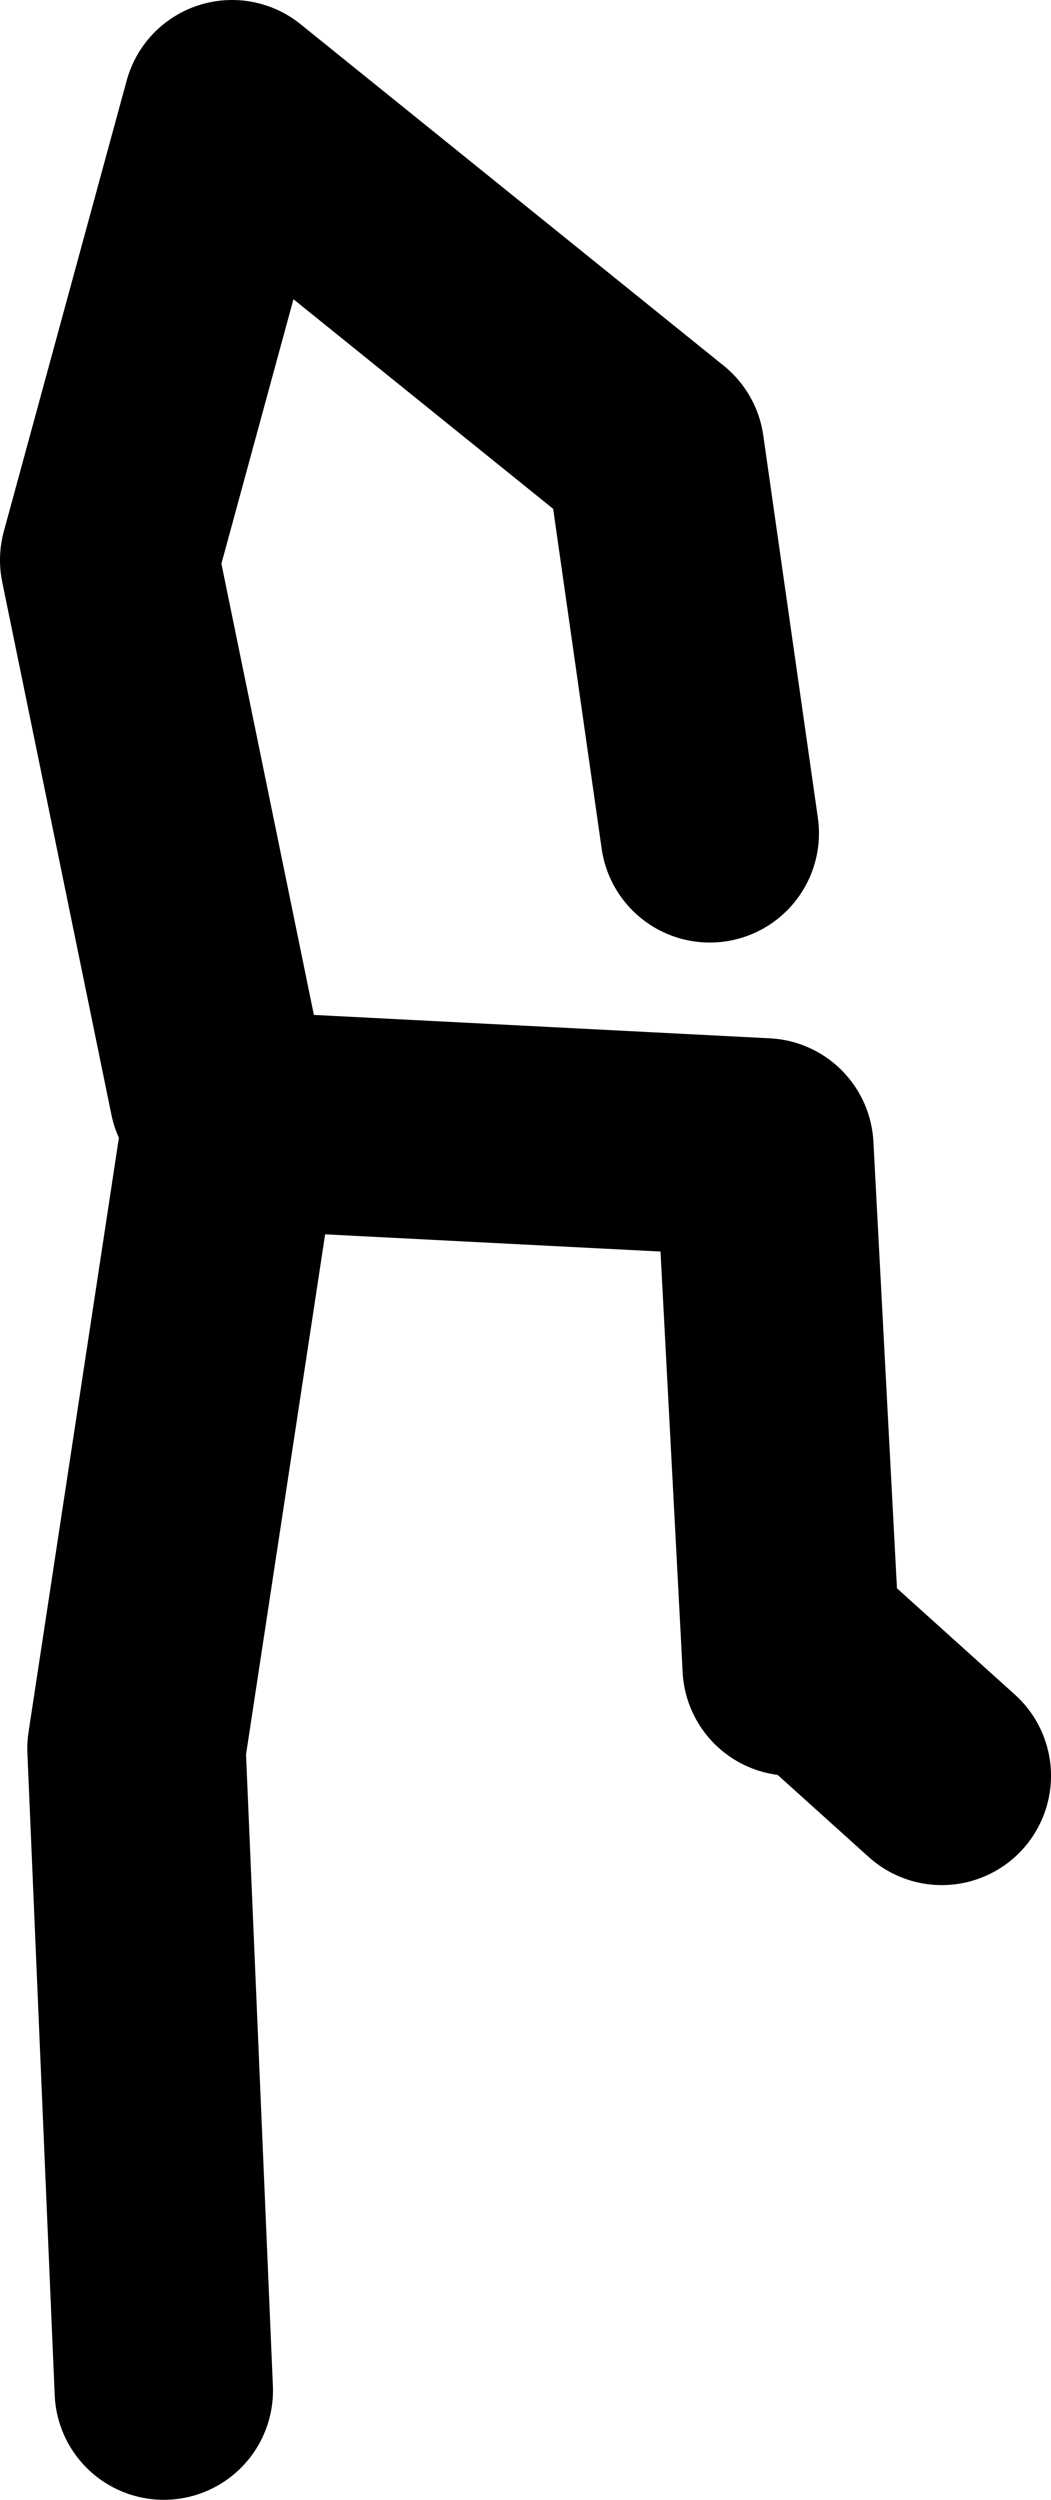 <?xml version="1.0" encoding="UTF-8" standalone="no"?>
<svg xmlns:xlink="http://www.w3.org/1999/xlink" height="91.5px" width="38.5px" xmlns="http://www.w3.org/2000/svg">
  <g transform="matrix(1.0, 0.0, 0.0, 1.0, 20.0, 43.5)">
    <path d="M6.0 -13.0 L4.0 -27.0 -11.5 -39.5 -16.0 -23.0 -12.0 -3.5 M14.5 21.5 L8.95 16.5 9.0 17.5 M-14.0 44.0 L-15.0 20.5 -11.5 -2.5 8.0 -1.5 8.95 16.5" fill="none" stroke="#000000" stroke-linecap="round" stroke-linejoin="round" stroke-width="8.0"/>
  </g>
</svg>
